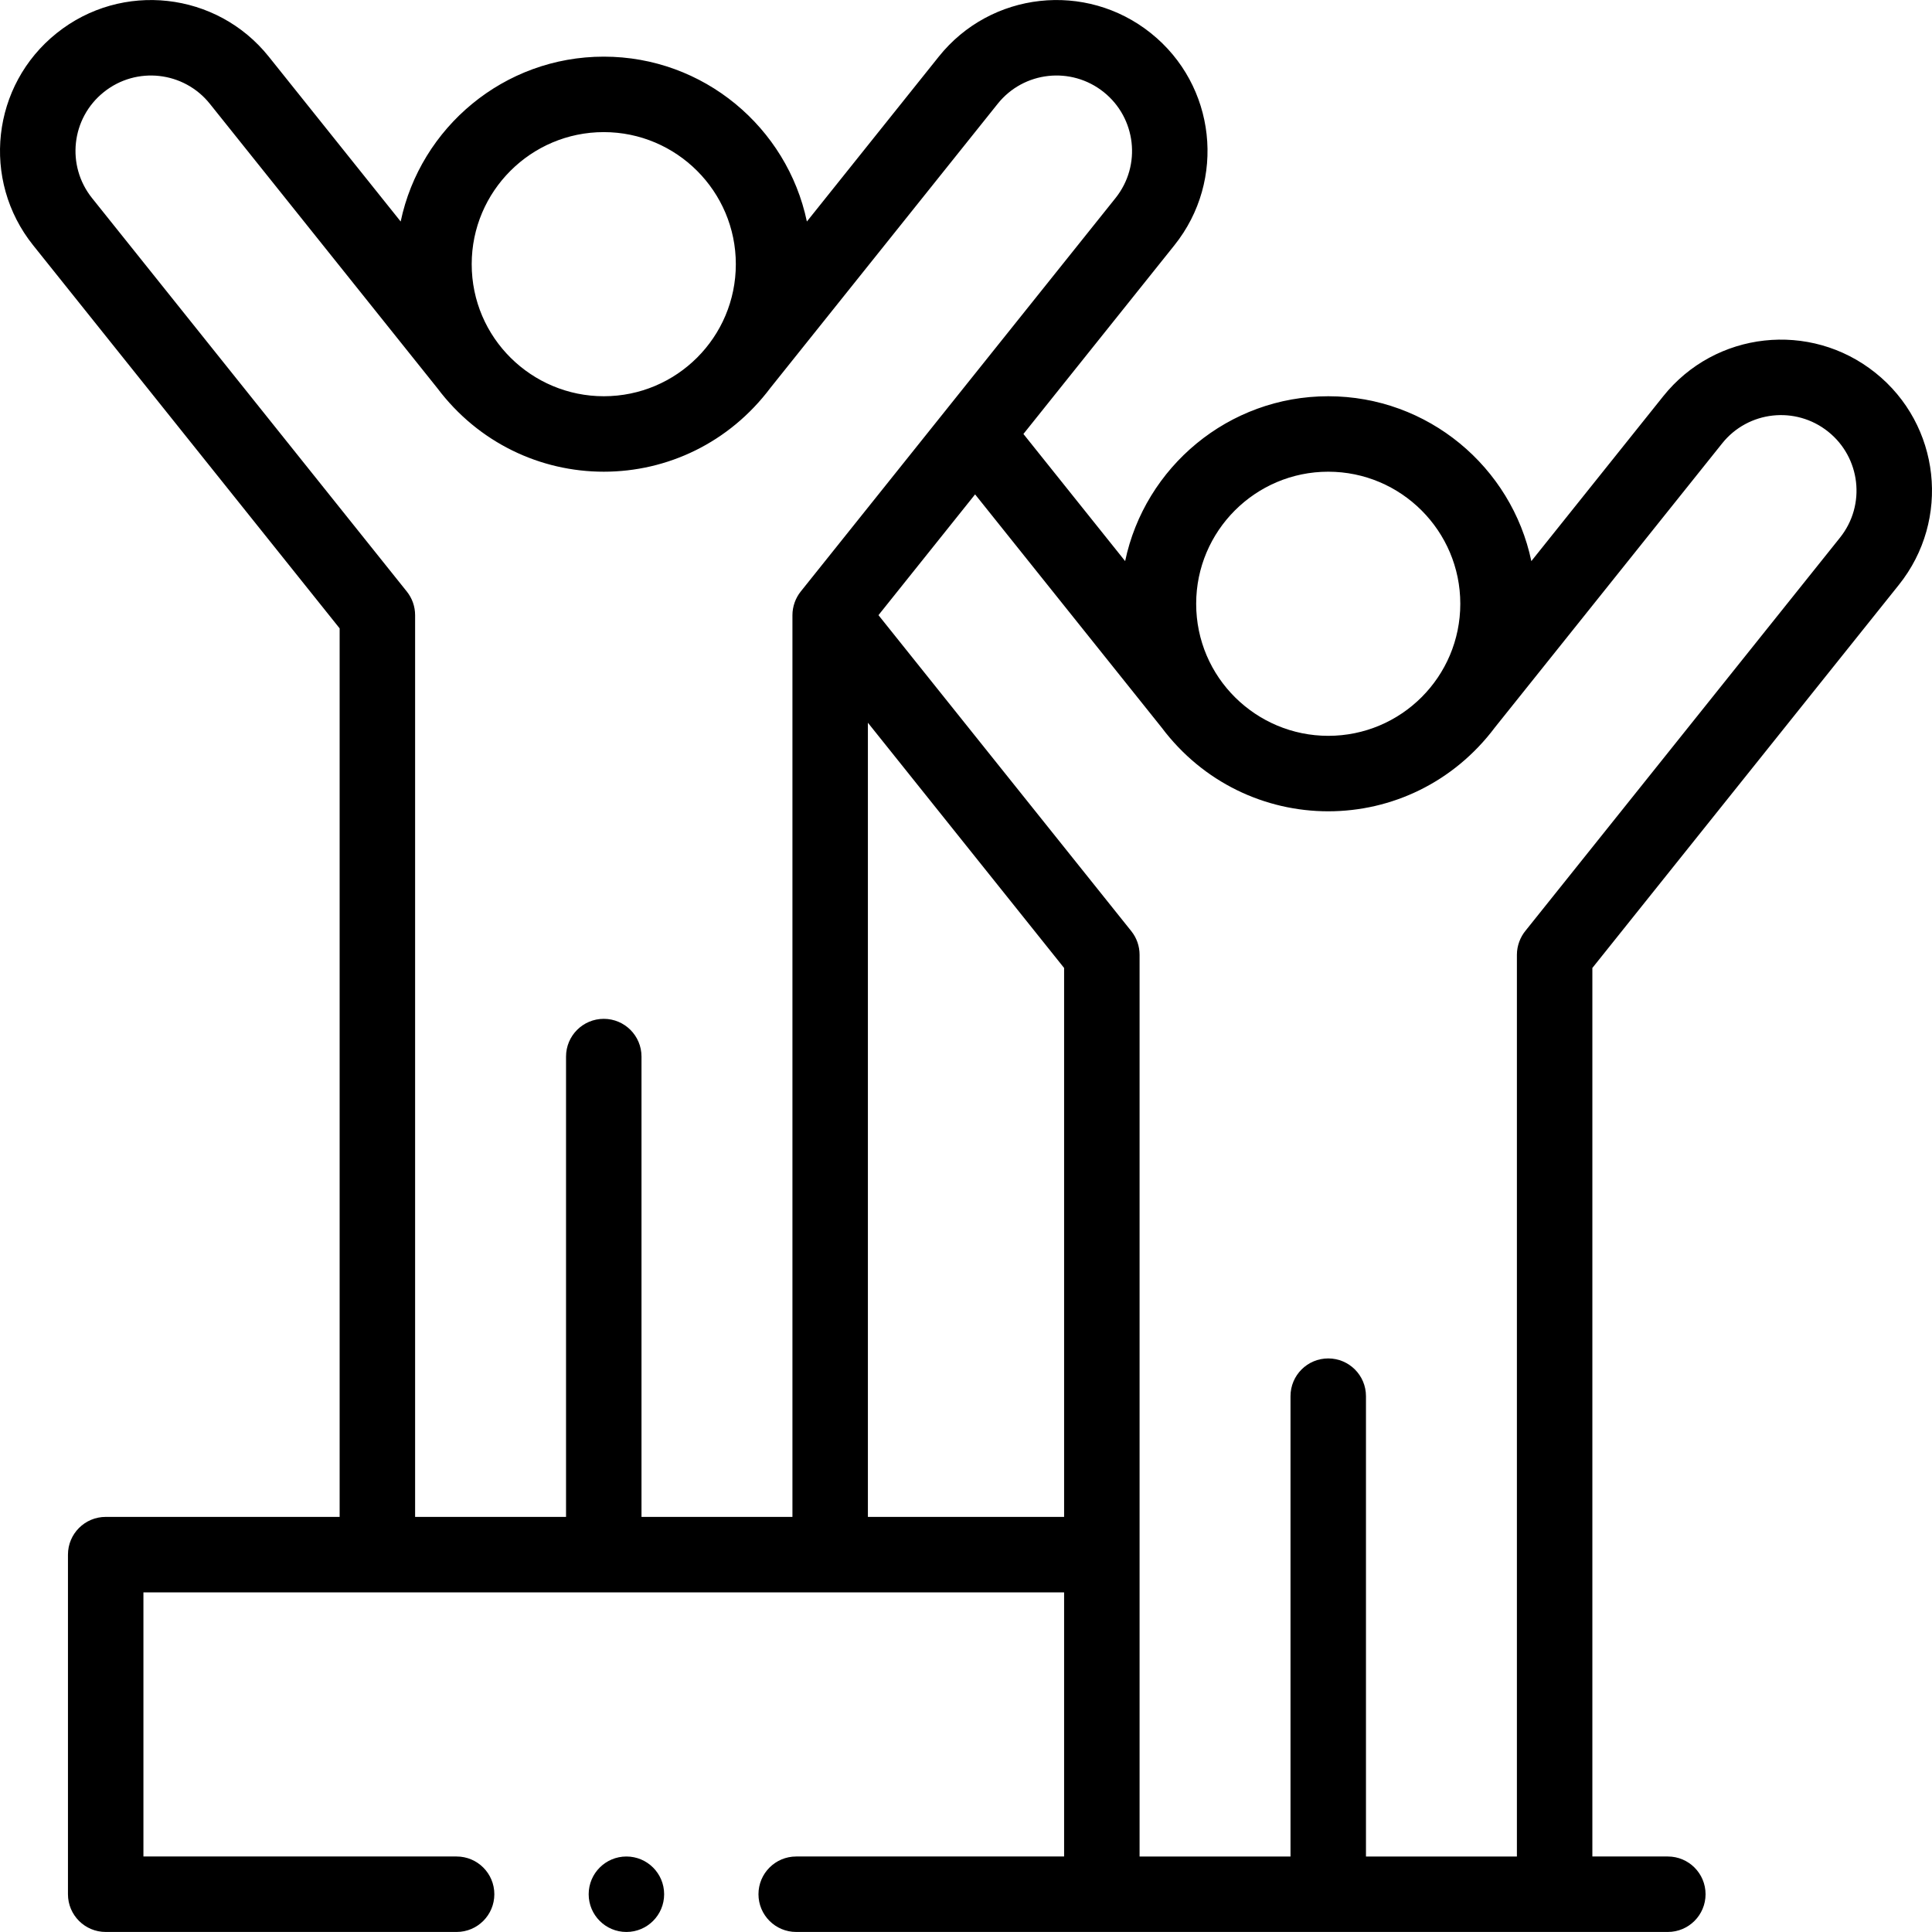 <svg id="Capa_1" enable-background="new 0 0 512.021 512.021" height="512" viewBox="0 0 512.021 512.021" width="512" xmlns="http://www.w3.org/2000/svg"><g><path d="m496.999 98.784c-17.245-13.799-42.421-11.034-56.216 6.241l-34.945 43.682c-5.228-24.921-27.374-43.694-53.826-43.694s-48.597 18.772-53.826 43.693l-26.957-33.694 40.01-50.01c13.811-17.25 11.039-42.411-6.239-56.218-17.245-13.799-42.421-11.034-56.216 6.241l-34.945 43.682c-5.228-24.921-27.374-43.694-53.826-43.694s-48.597 18.772-53.826 43.692l-34.944-43.676c-13.784-17.249-38.971-20.059-56.215-6.249-17.273 13.803-20.065 38.958-6.246 56.22l81.229 101.53v235.482h-62c-5.523 0-10 4.477-10 10v90c0 5.523 4.477 10 10 10h93c5.523 0 10-4.477 10-10s-4.477-10-10-10h-83v-70h244v70h-71c-5.523 0-10 4.477-10 10s4.477 10 10 10h231c5.523 0 10-4.477 10-10s-4.477-10-10-10h-20v-235.482l81.227-101.528c13.811-17.25 11.039-42.411-6.239-56.218zm-179.988 61.228c0-19.299 15.701-35 35-35s35 15.701 35 35c0 19.324-15.657 35-35 35-19.047 0-35-15.421-35-35zm-192-90c0-19.299 15.701-35 35-35s35 15.701 35 35c0 19.324-15.657 35-35 35-19.047 0-35-15.42-35-35zm-17.192 86.763-83.421-104.272c-6.891-8.608-5.541-21.181 3.125-28.105 8.613-6.899 21.208-5.504 28.1 3.122l60.256 75.321c10.967 14.588 27.43 22.172 44.132 22.172 16.794 0 33.204-7.624 44.178-22.235l60.216-75.265c6.887-8.624 19.469-10.018 28.104-3.107 8.519 6.806 10.108 19.364 3.114 28.101l-83.42 104.27c-1.359 1.698-2.191 3.946-2.191 6.257v238.98h-40v-122c0-5.523-4.477-10-10-10s-10 4.477-10 10v122h-40v-238.99c-.001-2.273-.774-4.476-2.193-6.249zm122.192 245.237v-210.474l52 64.993v145.482h-52zm257.611-259.506-83.28 104.095c-1.423 1.706-2.331 4.026-2.331 6.421v238.99h-40v-122c0-5.523-4.477-10-10-10s-10 4.477-10 10v122h-40v-238.99c0-2.271-.773-4.474-2.192-6.248l-67.006-83.747 25.607-32.008 49.458 61.82c10.988 14.615 27.464 22.172 44.132 22.172 16.794 0 33.204-7.624 44.178-22.235l60.216-75.265c6.887-8.624 19.47-10.017 28.104-3.107 8.519 6.807 10.109 19.365 3.114 28.102z"/><circle cx="166.011" cy="502.012" r="10"/></g></svg>